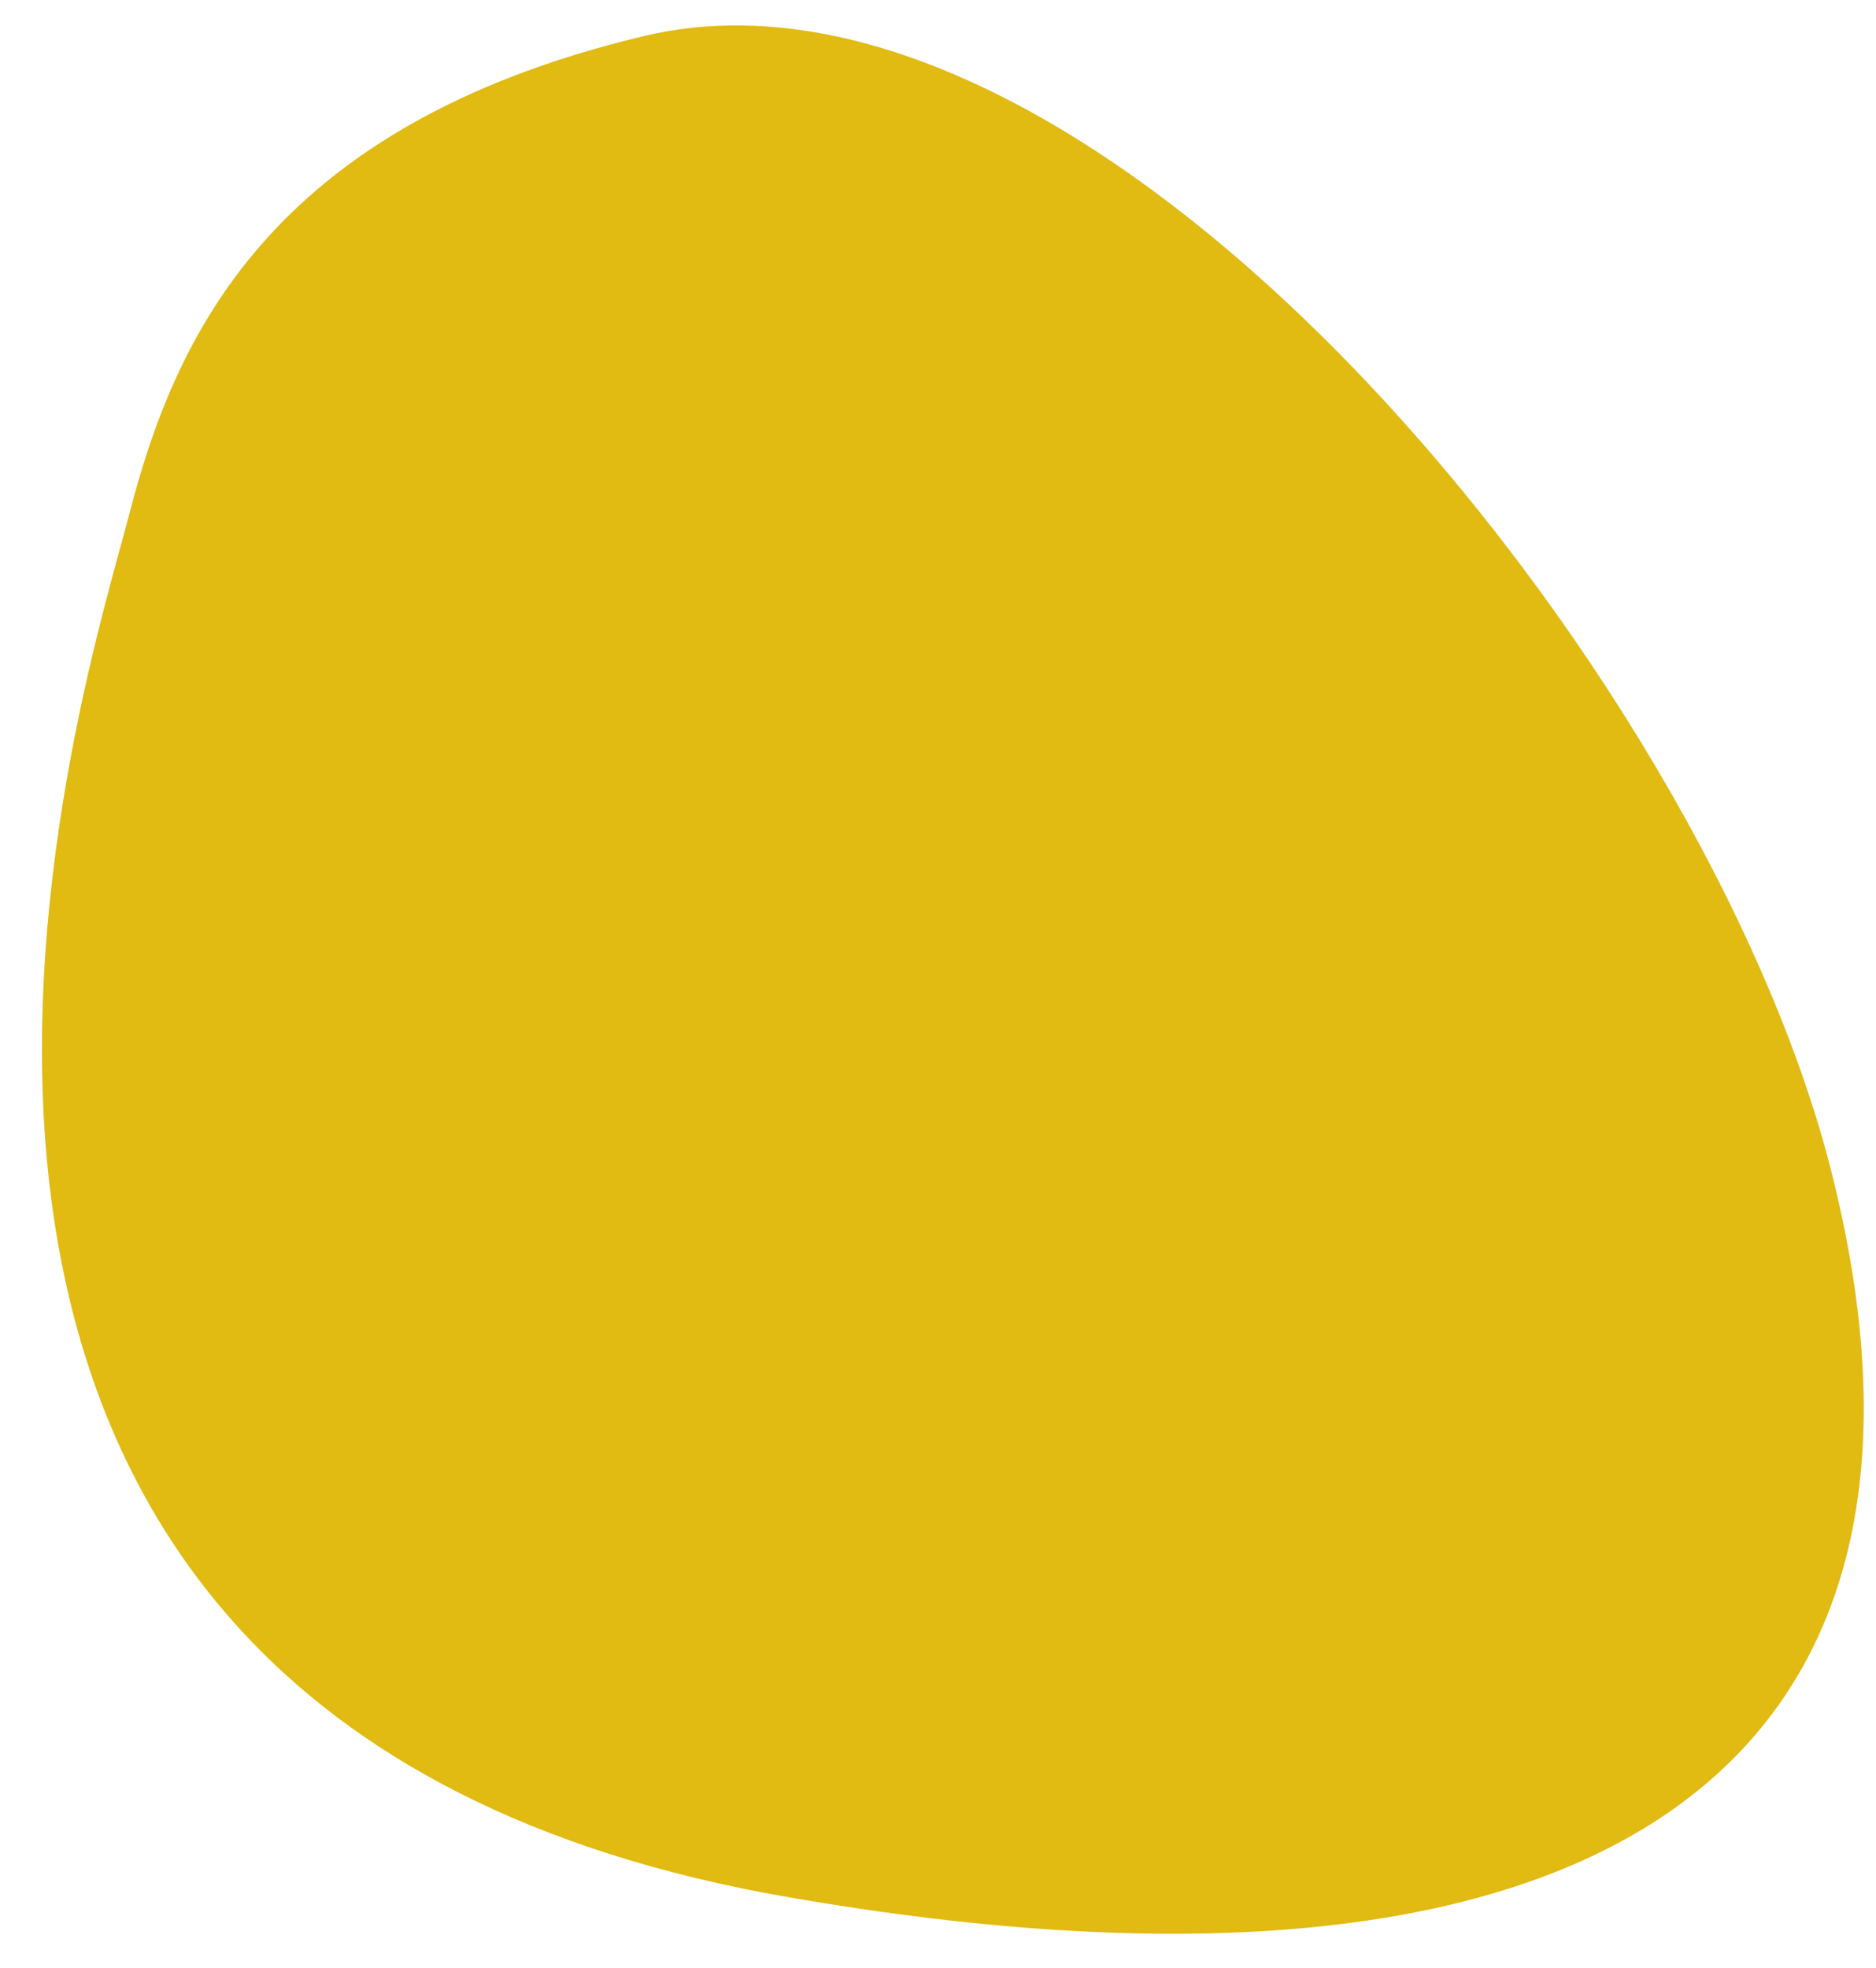 <svg width="41" height="43" viewBox="0 0 41 43" fill="none" xmlns="http://www.w3.org/2000/svg">
<path d="M39.999 25.5C37.209 14.632 23.999 -1.581 14.069 0.789C5.791 2.764 3.793 7.488 2.818 11.261C1.843 15.033 -5.5 37.501 17.211 41.45C34.662 44.485 43.429 38.858 39.999 25.5Z" fill="#E1BA12"/>
</svg>
